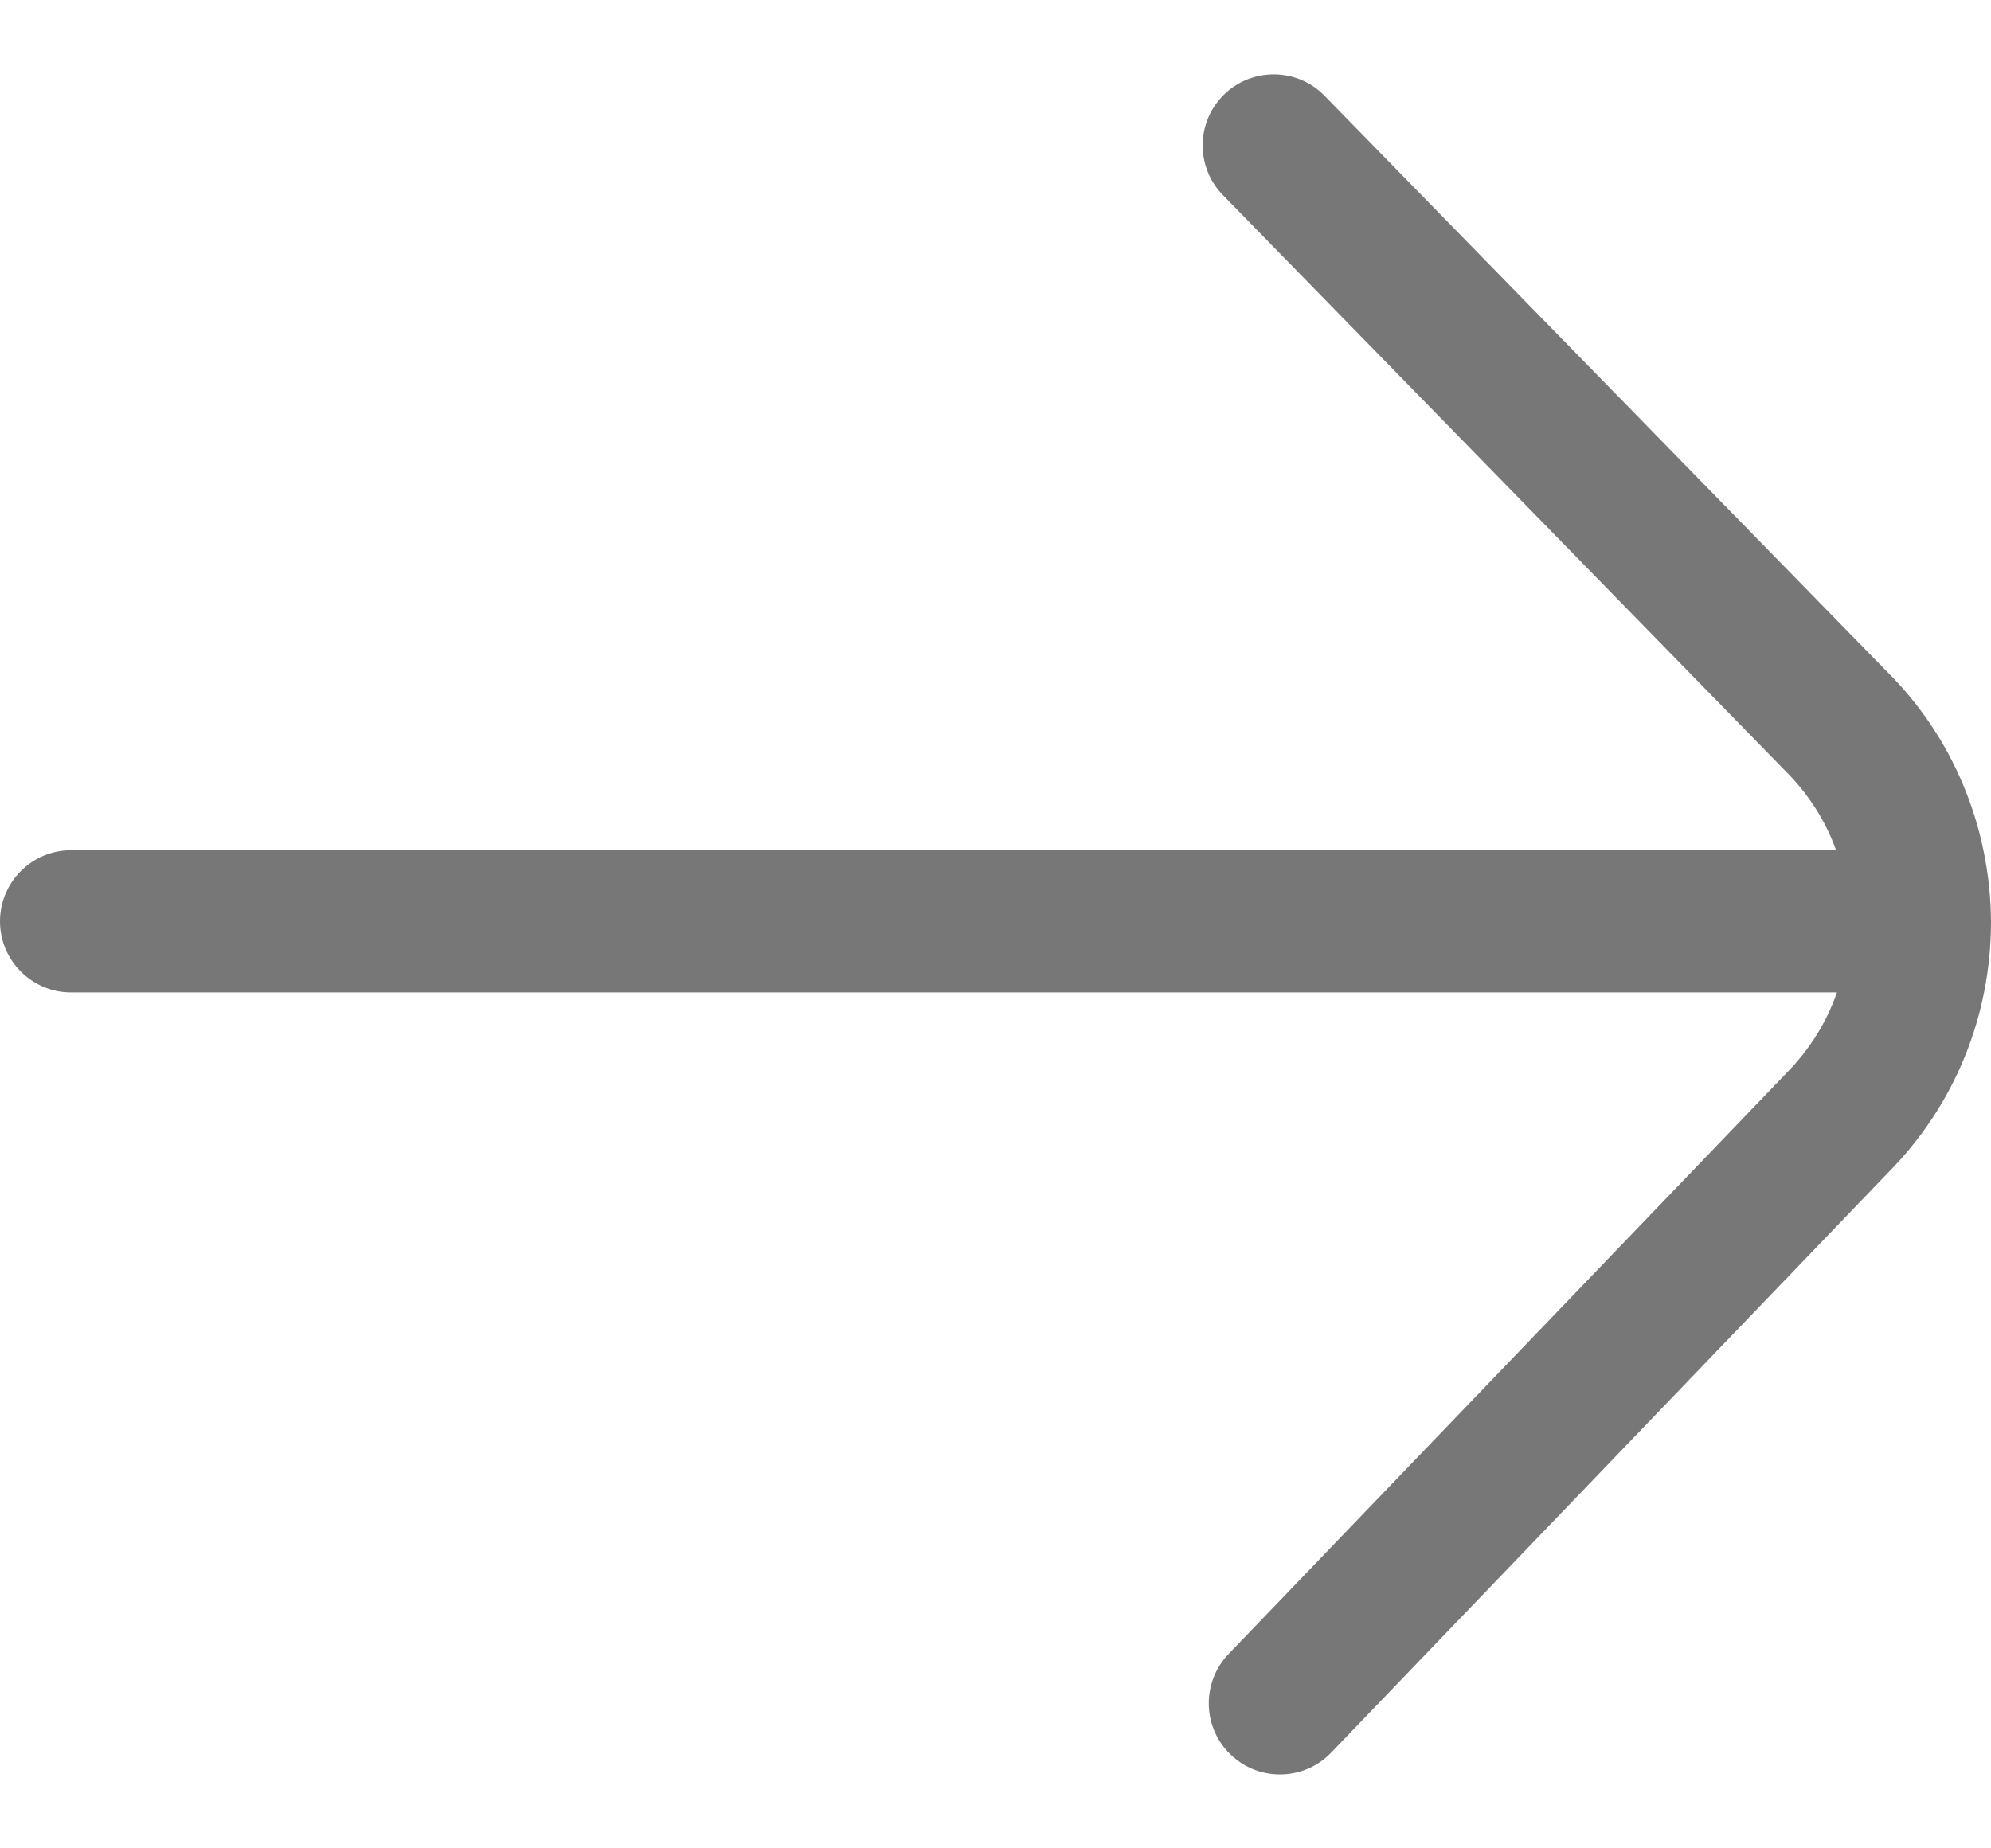 <svg width="14" height="13" viewBox="0 0 14 13" fill="none" xmlns="http://www.w3.org/2000/svg">
<path d="M14 6.48C14.001 7.144 13.745 7.774 13.278 8.246L9.36 12.327C9.262 12.429 9.131 12.48 9 12.48C8.875 12.48 8.751 12.434 8.653 12.34C8.454 12.15 8.448 11.832 8.639 11.633L12.562 7.547C12.725 7.382 12.844 7.189 12.917 6.98H0.5C0.224 6.98 0 6.756 0 6.48C0 6.204 0.224 5.98 0.5 5.98H12.911C12.836 5.772 12.715 5.582 12.553 5.421L8.599 1.372C8.406 1.175 8.41 0.858 8.607 0.665C8.805 0.473 9.122 0.476 9.314 0.674L13.262 4.717C13.731 5.179 13.995 5.813 14 6.48Z" fill="#777777"/>
</svg>
